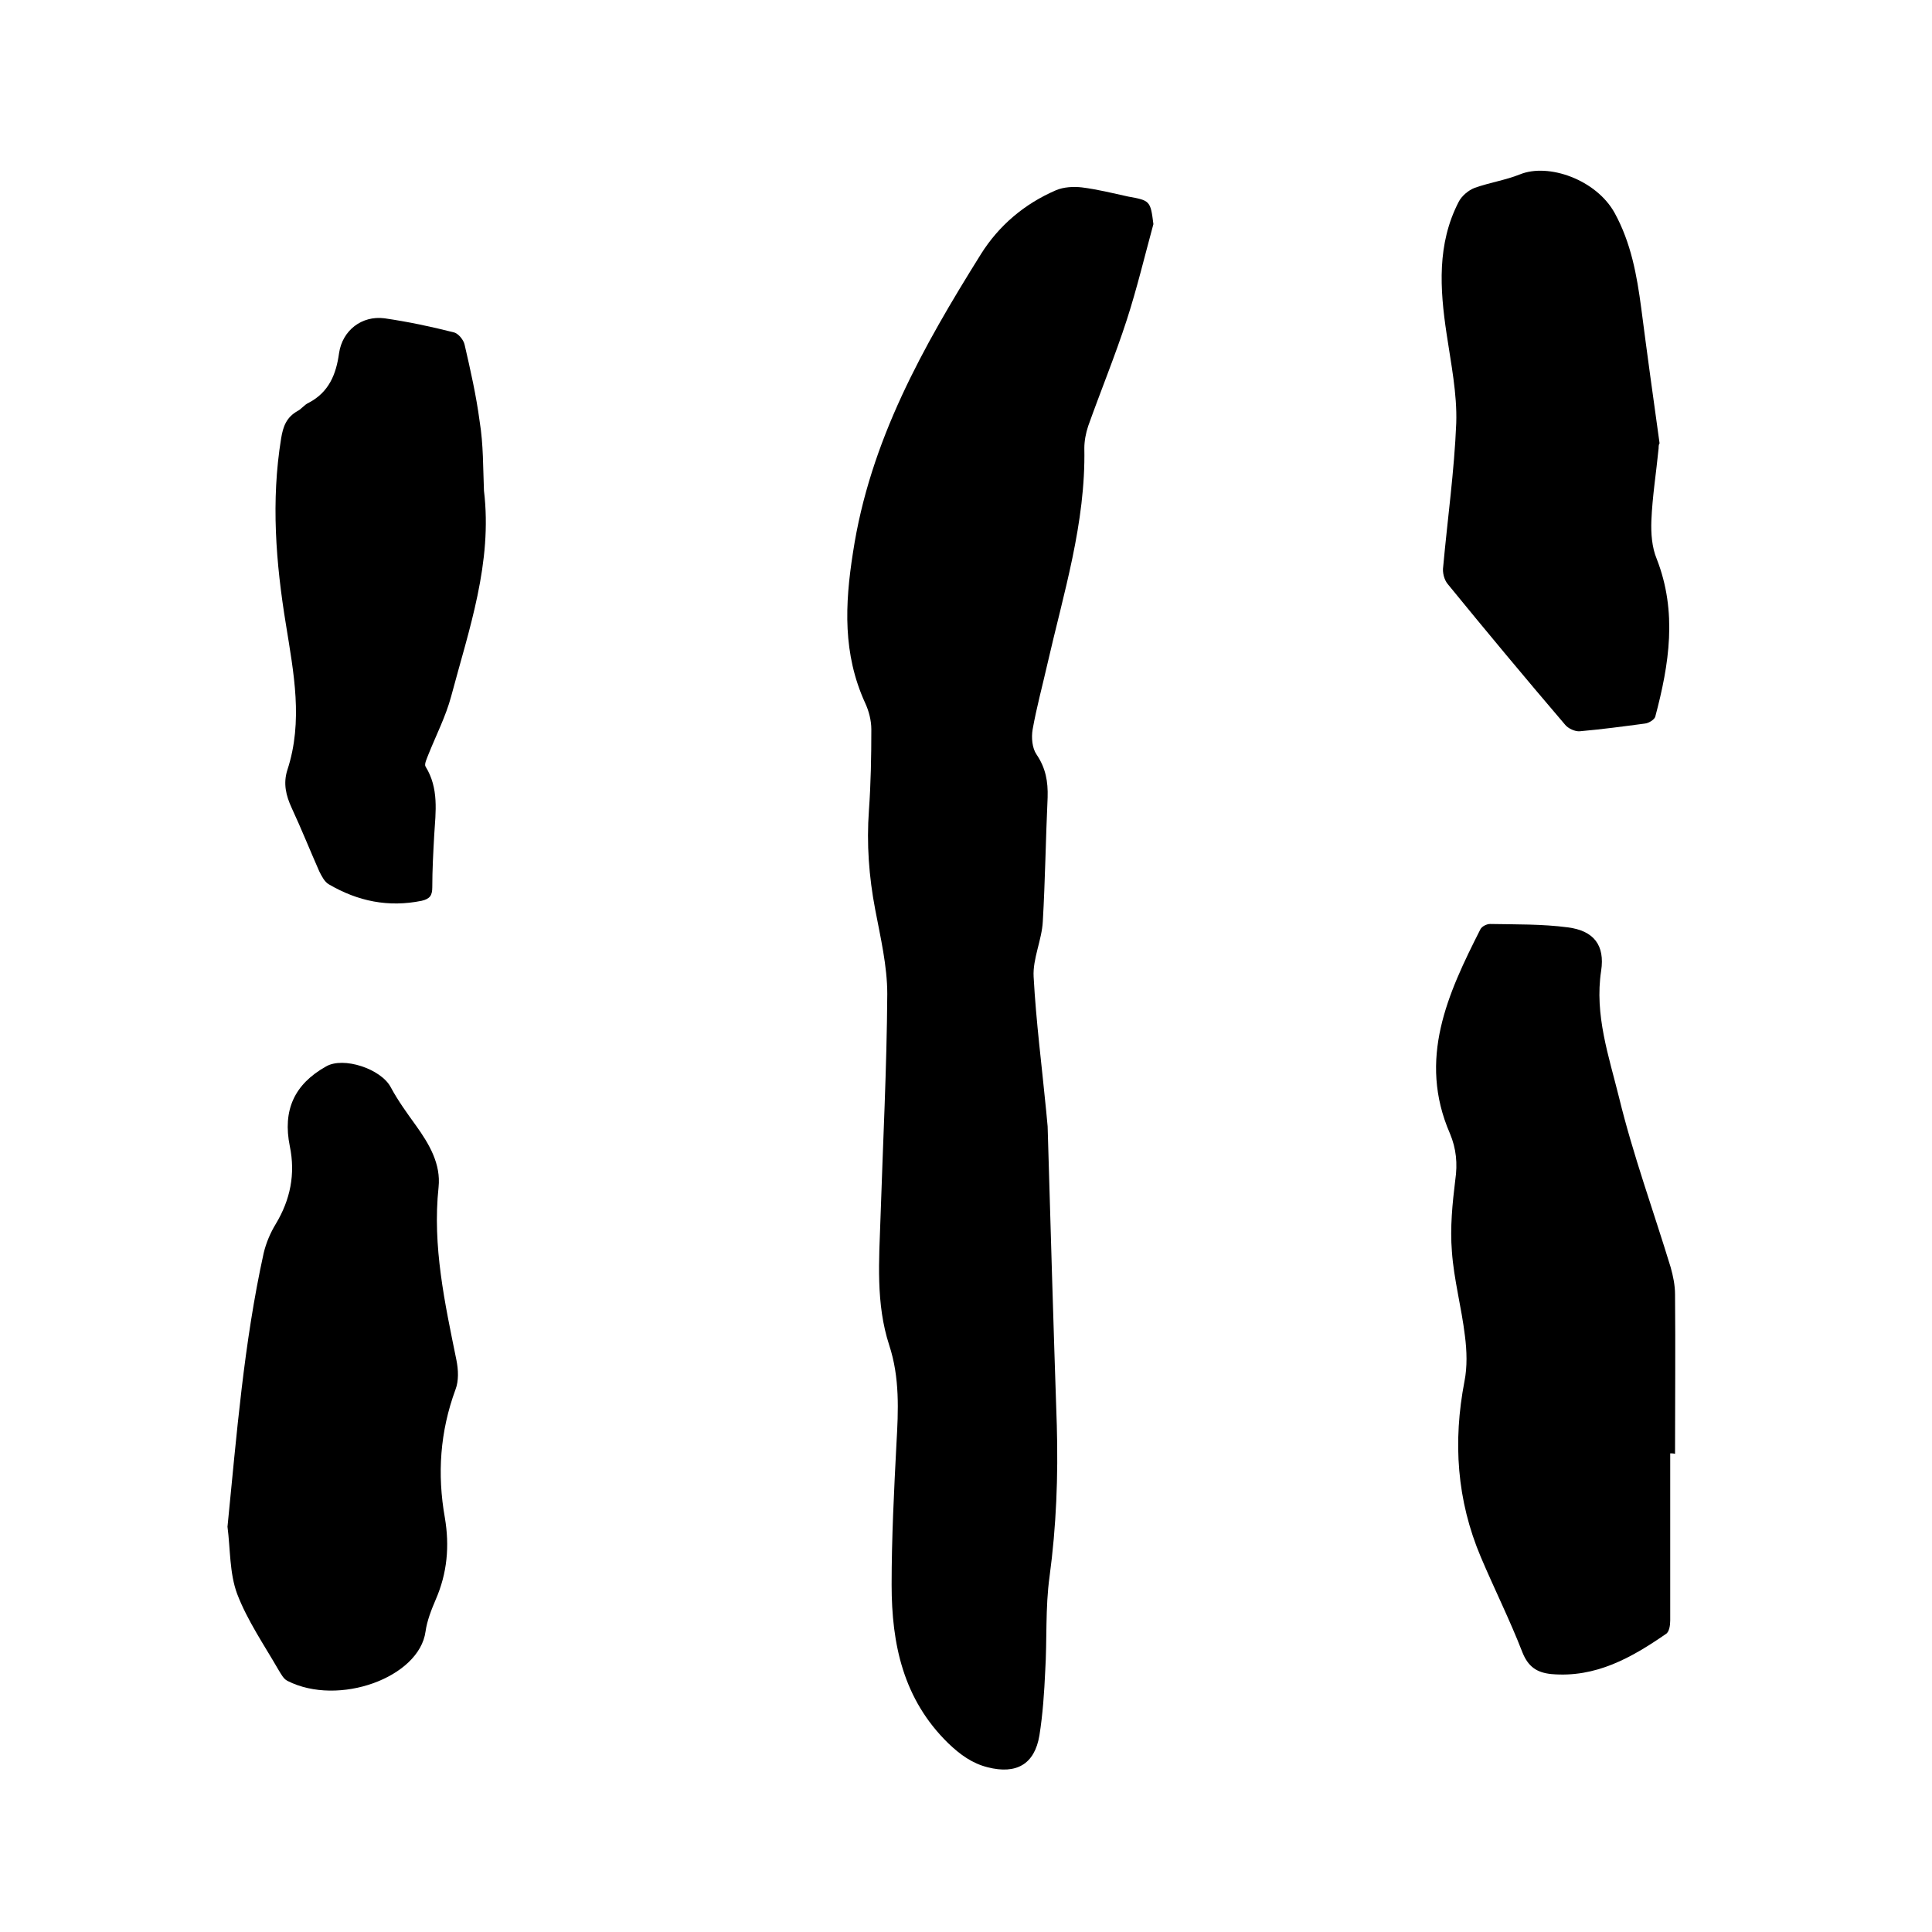 <svg enable-background="new 0 0 400 400" viewBox="0 0 400 400" xmlns="http://www.w3.org/2000/svg"><path d="m238.8 46.4c-1.8 6.6-3.4 13.3-5.5 19.8-2.4 7.4-5.4 14.7-8 22-.5 1.5-.8 3.1-.8 4.6.3 15.5-4.3 30-7.7 44.9-1 4.4-2.2 8.8-3 13.3-.3 1.7-.1 3.9.8 5.2 1.9 2.8 2.4 5.6 2.3 8.9-.4 8.6-.5 17.1-1 25.7-.2 3.8-2.1 7.7-1.9 11.4.5 9.3 1.7 18.5 2.6 27.8.1 1.1.2 2.1.3 3.2.6 20.6 1.2 41.2 1.9 61.9.3 10.5-.1 20.9-1.5 31.3-.9 6.5-.5 13.1-.9 19.6-.2 4.4-.5 8.9-1.2 13.3-1 6-4.8 8.1-10.7 6.6-3.2-.8-5.7-2.6-8.2-5-9.3-9.1-11.7-20.5-11.7-32.8 0-9.7.5-19.5 1-29.2.4-6.9.7-13.7-1.5-20.4-2.8-8.6-2.1-17.6-1.8-26.4.5-15.4 1.3-30.9 1.4-46.3 0-5.8-1.4-11.7-2.5-17.5-1.3-6.8-1.8-13.6-1.3-20.5.4-5.6.5-11.2.5-16.8 0-1.8-.5-3.8-1.3-5.5-4.6-10.1-4.2-20.3-2.5-31.1 3.5-23.1 14.5-42.6 26.5-61.8 3.7-5.9 9-10.4 15.5-13.2 1.6-.7 3.7-.8 5.4-.6 3.2.4 6.4 1.2 9.6 1.9 4.5.8 4.6.9 5.2 5.7z"/><path d="m345.8 300.9v34.6c0 1-.2 2.4-.9 2.8-7.1 4.9-14.5 9.1-23.7 8.3-3-.3-4.8-1.5-6-4.5-2.6-6.7-5.8-13.1-8.6-19.7-5-11.8-5.8-23.9-3.4-36.4.6-3 .5-6.3.1-9.4-.7-5.9-2.3-11.7-2.7-17.5-.4-4.9.1-9.9.7-14.8.5-3.4.2-6.5-1.1-9.6-6.7-15.4-.5-28.9 6.3-42.3.3-.6 1.3-1.1 2-1.1 5.4.1 10.8 0 16.1.7 5.4.7 7.7 3.7 6.9 9-1.4 9.1 1.6 17.7 3.7 26.2 2.9 11.9 7.1 23.4 10.7 35.2.5 1.8.9 3.7.9 5.6.1 11 0 22 0 33-.4-.1-.7-.1-1-.1z"/><path d="m47.1 316.1c1.9-19.1 3.4-38.1 7.5-56.7.5-2.1 1.4-4.2 2.5-6 3-5 4.1-10.3 2.9-16.1-1.5-7.4.9-12.8 7.5-16.5 3.6-2.1 11.4.5 13.4 4.3 1.5 2.8 3.4 5.4 5.2 7.9 2.8 3.9 5.2 8 4.7 12.8-1.3 12.2 1.3 24 3.7 35.8.4 2 .5 4.3-.2 6.1-3.2 8.7-3.8 17.5-2.2 26.5 1 5.9.5 11.5-1.9 17-.9 2.1-1.8 4.4-2.1 6.6-1.3 9.5-18 15.6-28.6 10.2-.8-.4-1.3-1.4-1.8-2.2-3-5.2-6.5-10.3-8.6-15.8-1.6-4.3-1.4-9.3-2-13.9z"/><path d="m343.4 92.8c-.5 5.1-1.3 10-1.5 15-.1 2.6.1 5.5 1.1 7.9 4.3 11 2.6 21.8-.3 32.7-.2.6-1.3 1.3-2.1 1.4-4.5.6-9 1.2-13.5 1.6-1 .1-2.5-.6-3.1-1.4-8.2-9.6-16.2-19.2-24.2-29-.8-.9-1.2-2.5-1-3.7.9-9.9 2.3-19.8 2.7-29.7.2-6.1-1.1-12.4-2-18.5-1.4-9.3-2-18.6 2.5-27.3.6-1.2 2-2.4 3.3-2.9 3.1-1.1 6.4-1.6 9.4-2.8 5.9-2.4 15.8 1.1 19.6 8 3.4 6.2 4.6 12.9 5.5 19.7 1.2 9.3 2.5 18.7 3.8 28-.2.2-.2.7-.2 1z"/><path d="m100.2 101.6c1.8 14.9-3.1 28.7-6.8 42.6-1.1 4.1-3.1 8-4.7 12-.3.8-.9 2-.6 2.5 2.8 4.5 2.1 9.4 1.8 14.2-.2 3.6-.4 7.2-.4 10.8 0 1.7-.5 2.4-2.2 2.8-6.9 1.4-13.2.1-19.2-3.4-.9-.5-1.5-1.7-2-2.7-1.9-4.3-3.7-8.8-5.7-13.1-1.2-2.6-1.8-5.1-.9-7.9 3.3-10.1 1.3-20.1-.3-30.1-2.1-12.8-3.1-25.6-1-38.5.4-2.5 1.1-4.4 3.4-5.7.8-.4 1.4-1.3 2.3-1.7 4.2-2.2 5.7-5.9 6.3-10.3.7-4.7 4.7-7.8 9.4-7.2 4.8.7 9.6 1.7 14.3 2.9 1 .2 2.1 1.6 2.3 2.6 1.2 5.2 2.4 10.5 3.1 15.8.8 4.9.7 9.7.9 14.4z"/></svg>